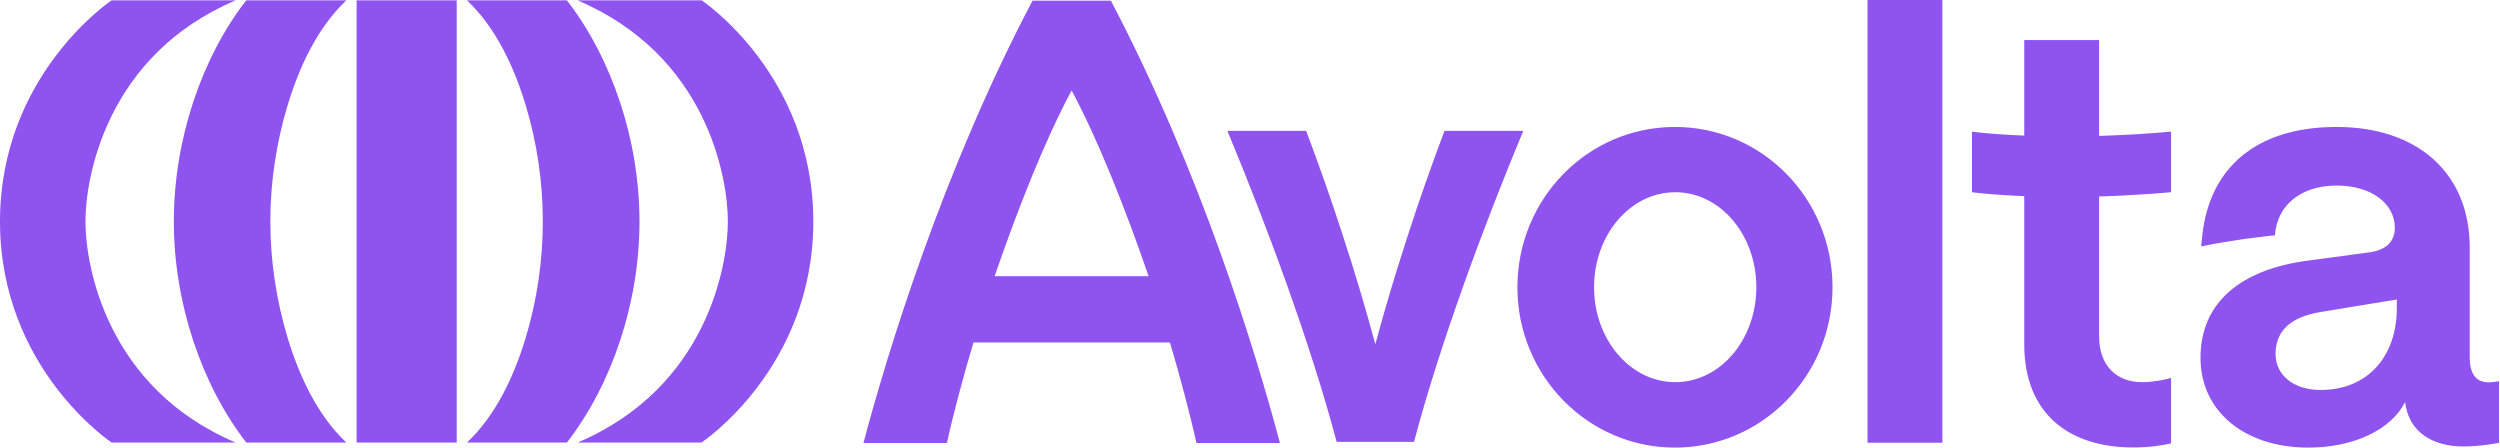 <svg version="1.2" xmlns="http://www.w3.org/2000/svg" viewBox="0 0 1536 275" width="1536" height="275">
	<title>download-svg</title>
	<style>
		.s0 { fill: #8f53f0 } 
	</style>
	<path id="Layer" class="s0" d="m212.8 0.2h-61.5c-27.5 35.4-44.5 85.7-44.5 135.9 0 50.1 17.1 100.4 44.5 135.8h61.5c-17.8-16.7-29-41-36.1-64.4-3.5-11.6-6.1-23.4-7.9-35.3-1.8-12-2.7-24-2.7-36.1 0-12.1 0.9-24.2 2.7-36.1 1.8-12 4.4-23.8 7.9-35.3 7.1-23.5 18.3-47.7 36.1-64.5zm135.5 0h-61.4c17.8 16.8 29 41 36.1 64.5 14 46.4 14 96.3 0 142.8-7.1 23.4-18.3 47.7-36.1 64.4h61.4c27.5-35.4 44.6-85.6 44.6-135.8 0-50.2-17.1-100.4-44.6-135.9zm-129.2 0h61.5v271.7h-61.5z"/>
	<path id="Layer" fill-rule="evenodd" class="s0" d="m52.5 136.1c0 27.1 12.9 102.1 92.3 135.8h-76.2c0 0-68.6-45.5-68.6-135.8 0-90.3 68.6-135.9 68.6-135.9h76.2c-79.4 33.7-92.3 108.7-92.3 135.9zm394.7 0c0-27.1-12.9-102.2-92.4-135.9h76.3c0 0 68.6 45.6 68.6 135.9 0 90.3-68.7 135.8-68.7 135.8h-76.1c79.4-33.7 92.3-108.7 92.3-135.8zm581.9 138.9c-53.5 0-96.8-44.1-96.8-98.5 0-54.5 43.3-98.5 96.8-98.5 53.5 0 96.8 44 96.8 98.5 0 54.4-43.3 98.5-96.8 98.5zm50-98.5c0-32.3-22.2-58.4-49.8-58.4-27.6 0-49.9 26.1-49.9 58.4 0 32.2 22.3 58.3 49.9 58.3 27.6 0 49.8-26.1 49.8-58.3zm68.3-176.5h46v272h-46zm381.8 234.9c2.5 0 6.2-0.7 6.2-0.7v37.9c0 0-11 2.2-21.9 2.2-19.4 0-33.7-9.2-35.8-27.3-8.5 17-31.5 28-59.6 28-38.3 0-66.1-21.7-66.1-55.2 0-33.5 24.1-54.2 66.1-59.7l38-5.1c10.2-1.5 15.3-6.7 15.3-15.2 0-14-13.5-25.8-35.8-25.8-20.8 0-36.5 11.1-37.9 30.6l-3.3 0.3q-5.3 0.6-10.6 1.3-5.2 0.6-10.5 1.5-5.2 0.8-10.5 1.7-5.2 0.9-10.4 2l0.7-6.8c4.4-40.9 32.5-66.6 82.5-66.6 50.1 0 81.8 28.7 81.8 74v67.4c0 10.7 4.1 15.5 11.7 15.5zm-56.6-50.9l-46.8 7.7c-18.6 3-27.7 11.8-27.7 25.8 0 12.9 11 22.1 27.7 22.1 29.6 0 46.8-21.4 46.8-50.1 0 0 0-5.5 0-5.5zm-790.1-183.6c55.4 105.2 89.3 216.8 103.9 271.8h-51.3c-3.3-15.3-10.8-43.6-16.3-61.8h-120.7c-5.5 18.2-13.1 46.5-16.3 61.8h-51.3c14.6-55 48.5-166.6 103.9-271.8zm23.2 169.3c-13.5-39.4-30.8-83.5-47.3-114.1-16.5 30.6-33.8 74.7-47.3 114.1 0 0 94.6 0 94.6 0zm584-86.2c13.4-0.4 28.2-1.2 44.2-2.6v37.2q-5.5 0.4-11 0.9-5.5 0.4-11.1 0.7-5.5 0.3-11 0.6-5.5 0.2-11.1 0.4v86.1c0 18.1 11 28 26.3 28 7 0 14.3-1.5 17.9-2.6v40.2c-4.4 1.1-13.2 2.5-23.4 2.5-39 0-66.8-20.5-66.8-63.3v-91.1c-20.6-0.8-32.1-2.4-32.1-2.4v-37.2c0 0 11.5 1.6 32.1 2.4v-58.7h46zm-353.8-3.1c-24 57.6-51.1 130.6-67 190.6l-0.2 0.5h-47.4l-0.2-0.5c-15.9-60-43-133-67-190.6h48.4q6.1 16.2 11.8 32.4 5.7 16.3 11 32.7 5.4 16.4 10.3 32.9 4.9 16.5 9.4 33.1 4.5-16.6 9.4-33.1 5-16.5 10.3-32.9 5.3-16.4 11-32.7 5.7-16.2 11.8-32.4z"/>
</svg>